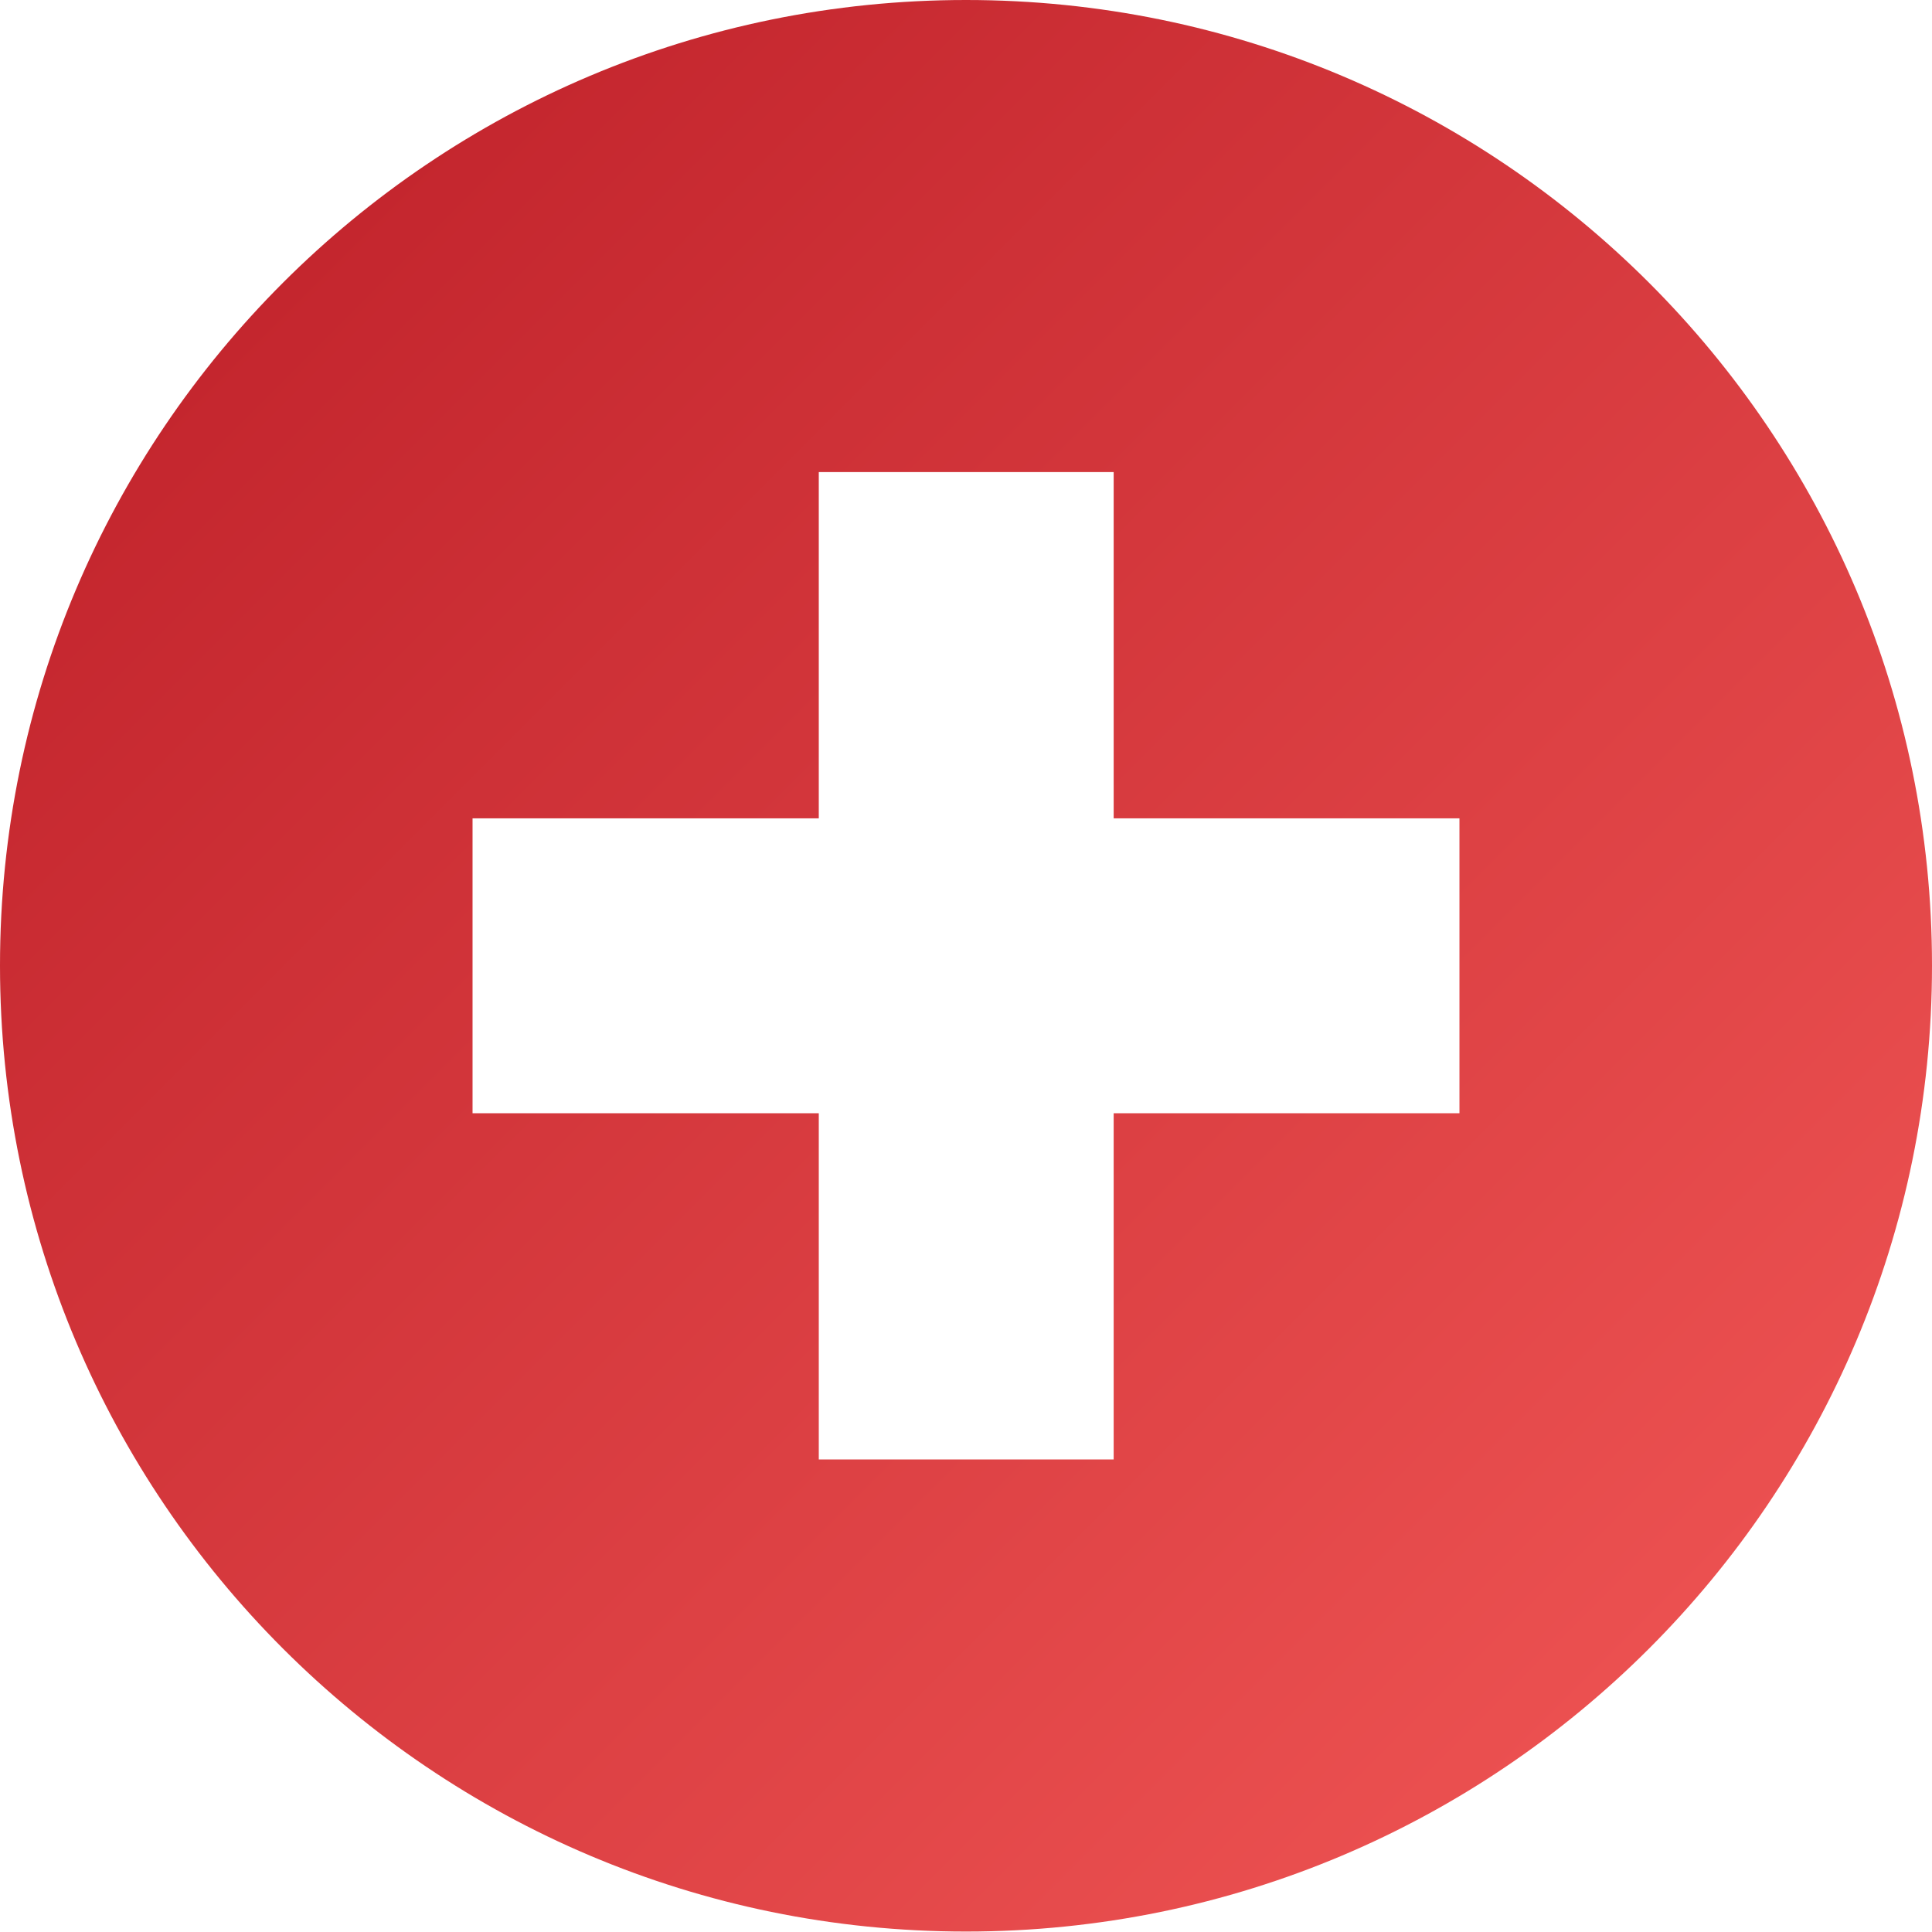 <svg data-name="Ebene 1" xmlns="http://www.w3.org/2000/svg" viewBox="0 0 42.52 42.52"><defs><linearGradient id="a" data-name="Unbenannter Verlauf 22" x1="6.23" y1="6.23" x2="36.29" y2="36.29" gradientUnits="userSpaceOnUse"><stop offset="0" stop-color="#c4262e"/><stop offset="1" stop-color="#eb5050"/></linearGradient></defs><path d="M21.26 0C9.52 0 0 9.51 0 21.25s9.52 21.26 21.26 21.26 21.26-9.52 21.26-21.26S33 0 21.26 0zm10.86 24.5h-7.61v7.62h-6.49V24.5H10.4v-6.49h7.62v-7.62h6.49v7.62h7.61v6.49z" style="fill:url(#a);fill-rule:evenodd"/></svg>